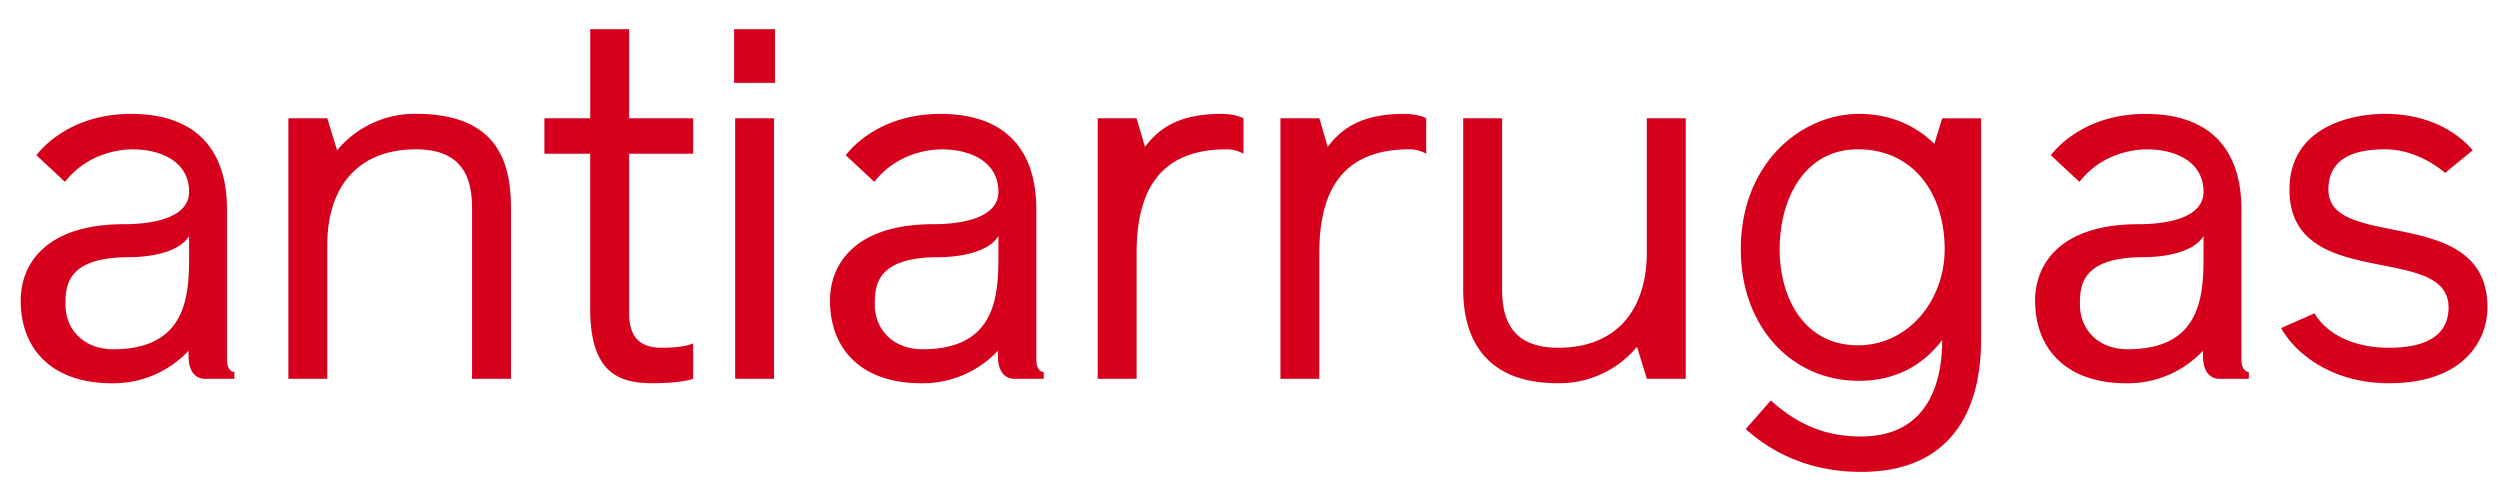<svg xmlns="http://www.w3.org/2000/svg" width="66" height="13" fill="none" viewBox="0 0 66 13"><path fill="#D6001C" d="m60.222 8.661.884-.39c.22.403.845.91 1.963.91.624 0 1.573-.13 1.573-1.066 0-1.729-4.2-.39-4.2-3.107 0-1.664 1.639-2.002 2.523-2.002 1.56 0 2.262.897 2.314.962l-.728.598s-.676-.624-1.586-.624c-.728 0-1.495.182-1.495 1.066 0 1.638 4.199.351 4.199 3.107 0 .845-.598 2.002-2.6 2.002-1.612 0-2.535-.884-2.847-1.456M59.369 9.818V10h-.78c-.247 0-.43-.195-.43-.598V9.26a2.721 2.721 0 0 1-2.027.858c-1.56 0-2.405-.884-2.405-2.184 0-.962.663-2.015 2.73-2.015.546 0 1.716-.09 1.716-.858 0-.767-.702-1.118-1.495-1.118-.182 0-1.131.026-1.781.858l-.754-.702s.754-1.092 2.496-1.092c1.794 0 2.535 1.027 2.535 2.522v3.978c0 .156.065.312.195.312m-1.196-3.042V6.23c-.273.455-1.092.56-1.586.56-1.651 0-1.677.766-1.677 1.247 0 .676.494 1.183 1.26 1.183 1.925 0 2.003-1.39 2.003-2.444M52.3 3.123V9c0 1.235-.377 3.458-3.171 3.458-1.118 0-2.171-.35-3.042-1.13l.662-.755c.755.676 1.495.95 2.38.95 1.663 0 2.145-1.262 2.145-2.549-.456.611-1.17 1.08-2.197 1.08-1.794 0-3.12-1.444-3.12-3.472 0-2.275 1.599-3.575 3.12-3.575.831 0 1.508.312 1.989.793l.207-.676zm-3.25 5.993c1.34 0 2.289-1.196 2.289-2.535 0-1.482-.832-2.639-2.288-2.639-1.418 0-2.068 1.313-2.068 2.64 0 1.286.65 2.534 2.068 2.534M38.628 7.647V3.123h1.027v4.498c0 .676.156 1.56 1.482 1.56 1.482 0 2.34-.936 2.34-2.535V3.123h1.027V10h-1.027l-.26-.845a2.658 2.658 0 0 1-2.093.962c-1.99 0-2.496-1.274-2.496-2.47M37.652 3.123v.936a.9.9 0 0 0-.442-.117c-1.716 0-2.38 1.027-2.38 2.73V10h-1.026V3.123h1.027l.22.754c.378-.494.898-.87 2.016-.87.247 0 .468.051.585.116M32.828 3.123v.936a.9.9 0 0 0-.443-.117c-1.715 0-2.378 1.027-2.378 2.73V10H28.98V3.123h1.026l.221.754c.378-.494.898-.87 2.015-.87.248 0 .469.051.586.116M27.554 9.818V10h-.78c-.247 0-.429-.195-.429-.598V9.26a2.721 2.721 0 0 1-2.028.858c-1.56 0-2.405-.884-2.405-2.184 0-.962.663-2.015 2.73-2.015.546 0 1.716-.09 1.716-.858 0-.767-.702-1.118-1.495-1.118-.182 0-1.13.026-1.78.858l-.755-.702s.754-1.092 2.496-1.092c1.794 0 2.535 1.027 2.535 2.522v3.978c0 .156.065.312.195.312m-1.196-3.042V6.23c-.273.455-1.092.56-1.586.56-1.65 0-1.677.766-1.677 1.247 0 .676.494 1.183 1.261 1.183 1.924 0 2.002-1.39 2.002-2.444M20.435 10h-1.027V3.123h1.027zm.026-7.813h-1.08V.77h1.08zM17.466 9.181c.624 0 .832-.117.832-.117V10s-.286.117-1.079.117c-.936 0-1.638-.325-1.638-1.976V4.059h-1.209v-.936h1.21V.77h1.026v2.353h1.69v.936h-1.69v4.095c0 .377 0 1.027.858 1.027M13.49 5.476V10h-1.028V5.502c0-.676-.156-1.56-1.482-1.56-1.482 0-2.34.936-2.34 2.535V10H7.613V3.123H8.64l.26.845a2.658 2.658 0 0 1 2.093-.962c2.132 0 2.496 1.274 2.496 2.47M6.188 9.818V10h-.78c-.247 0-.43-.195-.43-.598V9.26a2.721 2.721 0 0 1-2.027.858c-1.56 0-2.405-.884-2.405-2.184 0-.962.663-2.015 2.73-2.015.546 0 1.716-.09 1.716-.858 0-.767-.702-1.118-1.495-1.118-.182 0-1.131.026-1.781.858l-.754-.702s.754-1.092 2.496-1.092c1.794 0 2.535 1.027 2.535 2.522v3.978c0 .156.065.312.195.312M4.992 6.776V6.23c-.273.455-1.092.56-1.586.56-1.651 0-1.677.766-1.677 1.247 0 .676.494 1.183 1.26 1.183 1.925 0 2.003-1.39 2.003-2.444"/></svg>